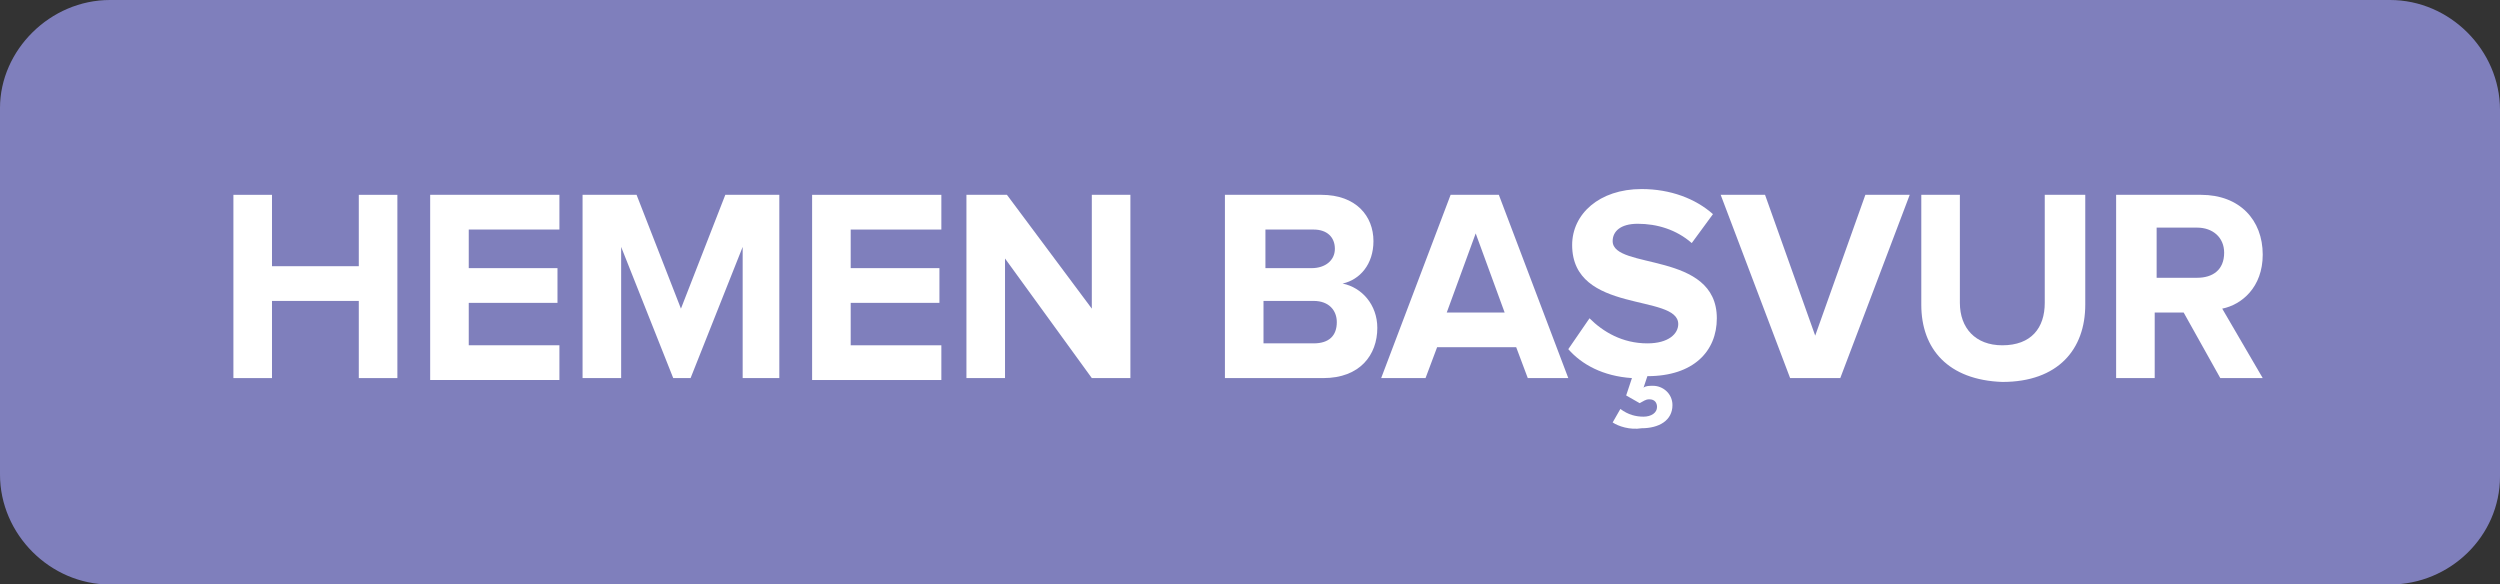 <?xml version="1.0" encoding="utf-8"?>
<!-- Generator: Adobe Illustrator 20.0.0, SVG Export Plug-In . SVG Version: 6.00 Build 0)  -->
<svg version="1.1" id="katman_1" xmlns="http://www.w3.org/2000/svg" xmlns:xlink="http://www.w3.org/1999/xlink" x="0px" y="0px"
	 viewBox="0 0 129.6 30.3" style="enable-background:new 0 0 129.6 30.3;" xml:space="preserve">
<rect x="0" y="0" width="129.6" height="30.3" fill="#333333" stroke="none"/>
<style type="text/css">
	.st0{fill:#4285C6;}
	.st1{fill:#2F6DB5;}
	.st2{fill:#FFFFFF;}
	.st3{fill:#F7B21D;}
	.st4{fill:#7F7FBC;}
	.st5{fill:#FFFFFF;stroke:#FFFFFF;stroke-width:0.5;stroke-miterlimit:10;}
	.st6{fill:#909091;}
</style>
<path class="st4" d="M123.9,30.3H5.7c-3.1,0-5.7-2.6-5.7-5.7v-19C0,2.6,2.6,0,5.7,0h118.2c3.1,0,5.7,2.6,5.7,5.7v19
	C129.6,27.8,127,30.3,123.9,30.3z"/>
<g>
	<path class="st2" d="M18.6,19.6v-4h-4.5v4h-2v-9.5h2v3.7h4.5v-3.7h2v9.5H18.6z"/>
	<path class="st2" d="M22.3,19.6v-9.5H29v1.8h-4.7v2h4.6v1.8h-4.6v2.2H29v1.8H22.3z"/>
	<path class="st2" d="M38.5,19.6v-6.8l-2.7,6.8h-0.9l-2.7-6.8v6.8h-2v-9.5h2.8l2.3,5.9l2.3-5.9h2.8v9.5H38.5z"/>
	<path class="st2" d="M42.1,19.6v-9.5h6.7v1.8h-4.7v2h4.6v1.8h-4.6v2.2h4.7v1.8H42.1z"/>
	<path class="st2" d="M56.6,19.6l-4.5-6.2v6.2h-2v-9.5h2.1l4.4,5.9v-5.9h2v9.5H56.6z"/>
	<path class="st2" d="M63.5,19.6v-9.5h5c1.8,0,2.7,1.1,2.7,2.4c0,1.2-0.7,2-1.6,2.2c1,0.2,1.8,1.1,1.8,2.3c0,1.4-0.9,2.6-2.8,2.6
		H63.5z M69.2,12.9c0-0.6-0.4-1-1.1-1h-2.5v2H68C68.7,13.9,69.2,13.5,69.2,12.9z M69.3,16.7c0-0.6-0.4-1.1-1.2-1.1h-2.6v2.2h2.6
		C68.9,17.8,69.3,17.4,69.3,16.7z"/>
	<path class="st2" d="M79.2,19.6L78.6,18h-4.1l-0.6,1.6h-2.3l3.6-9.5h2.5l3.6,9.5H79.2z M76.5,12.1l-1.5,4.1h3L76.5,12.1z"/>
	<path class="st2" d="M83.6,21.9l0.4-0.7c0.4,0.3,0.8,0.4,1.2,0.4c0.4,0,0.7-0.2,0.7-0.5c0-0.2-0.1-0.4-0.4-0.4
		c-0.2,0-0.3,0.1-0.5,0.2l-0.7-0.4l0.3-0.9c-1.5-0.1-2.6-0.7-3.3-1.5l1.1-1.6c0.7,0.7,1.7,1.3,3,1.3c1.1,0,1.6-0.5,1.6-1
		c0-1.6-5.5-0.5-5.5-4.1c0-1.6,1.4-2.9,3.6-2.9c1.5,0,2.8,0.5,3.7,1.3l-1.1,1.5c-0.8-0.7-1.8-1-2.8-1c-0.9,0-1.3,0.4-1.3,0.9
		c0,1.5,5.4,0.5,5.4,4c0,1.7-1.2,3-3.6,3l-0.2,0.6c0.1-0.1,0.3-0.1,0.5-0.1c0.5,0,1,0.4,1,1c0,0.8-0.7,1.2-1.6,1.2
		C84.5,22.3,83.9,22.1,83.6,21.9z"/>
	<path class="st2" d="M92.8,19.6l-3.6-9.5h2.3l2.6,7.3l2.6-7.3H99l-3.6,9.5H92.8z"/>
	<path class="st2" d="M99.6,15.8v-5.7h2v5.6c0,1.3,0.8,2.2,2.2,2.2c1.5,0,2.2-0.9,2.2-2.2v-5.6h2.1v5.7c0,2.3-1.4,4-4.3,4
		C101,19.7,99.6,18.1,99.6,15.8z"/>
	<path class="st2" d="M115.1,19.6l-1.9-3.4h-1.5v3.4h-2v-9.5h4.4c2,0,3.2,1.3,3.2,3.1c0,1.7-1.1,2.6-2.1,2.8l2.1,3.6H115.1z
		 M115.3,13.1c0-0.8-0.6-1.3-1.4-1.3h-2.1v2.6h2.1C114.7,14.4,115.3,14,115.3,13.1z"/>
</g>
</svg>
